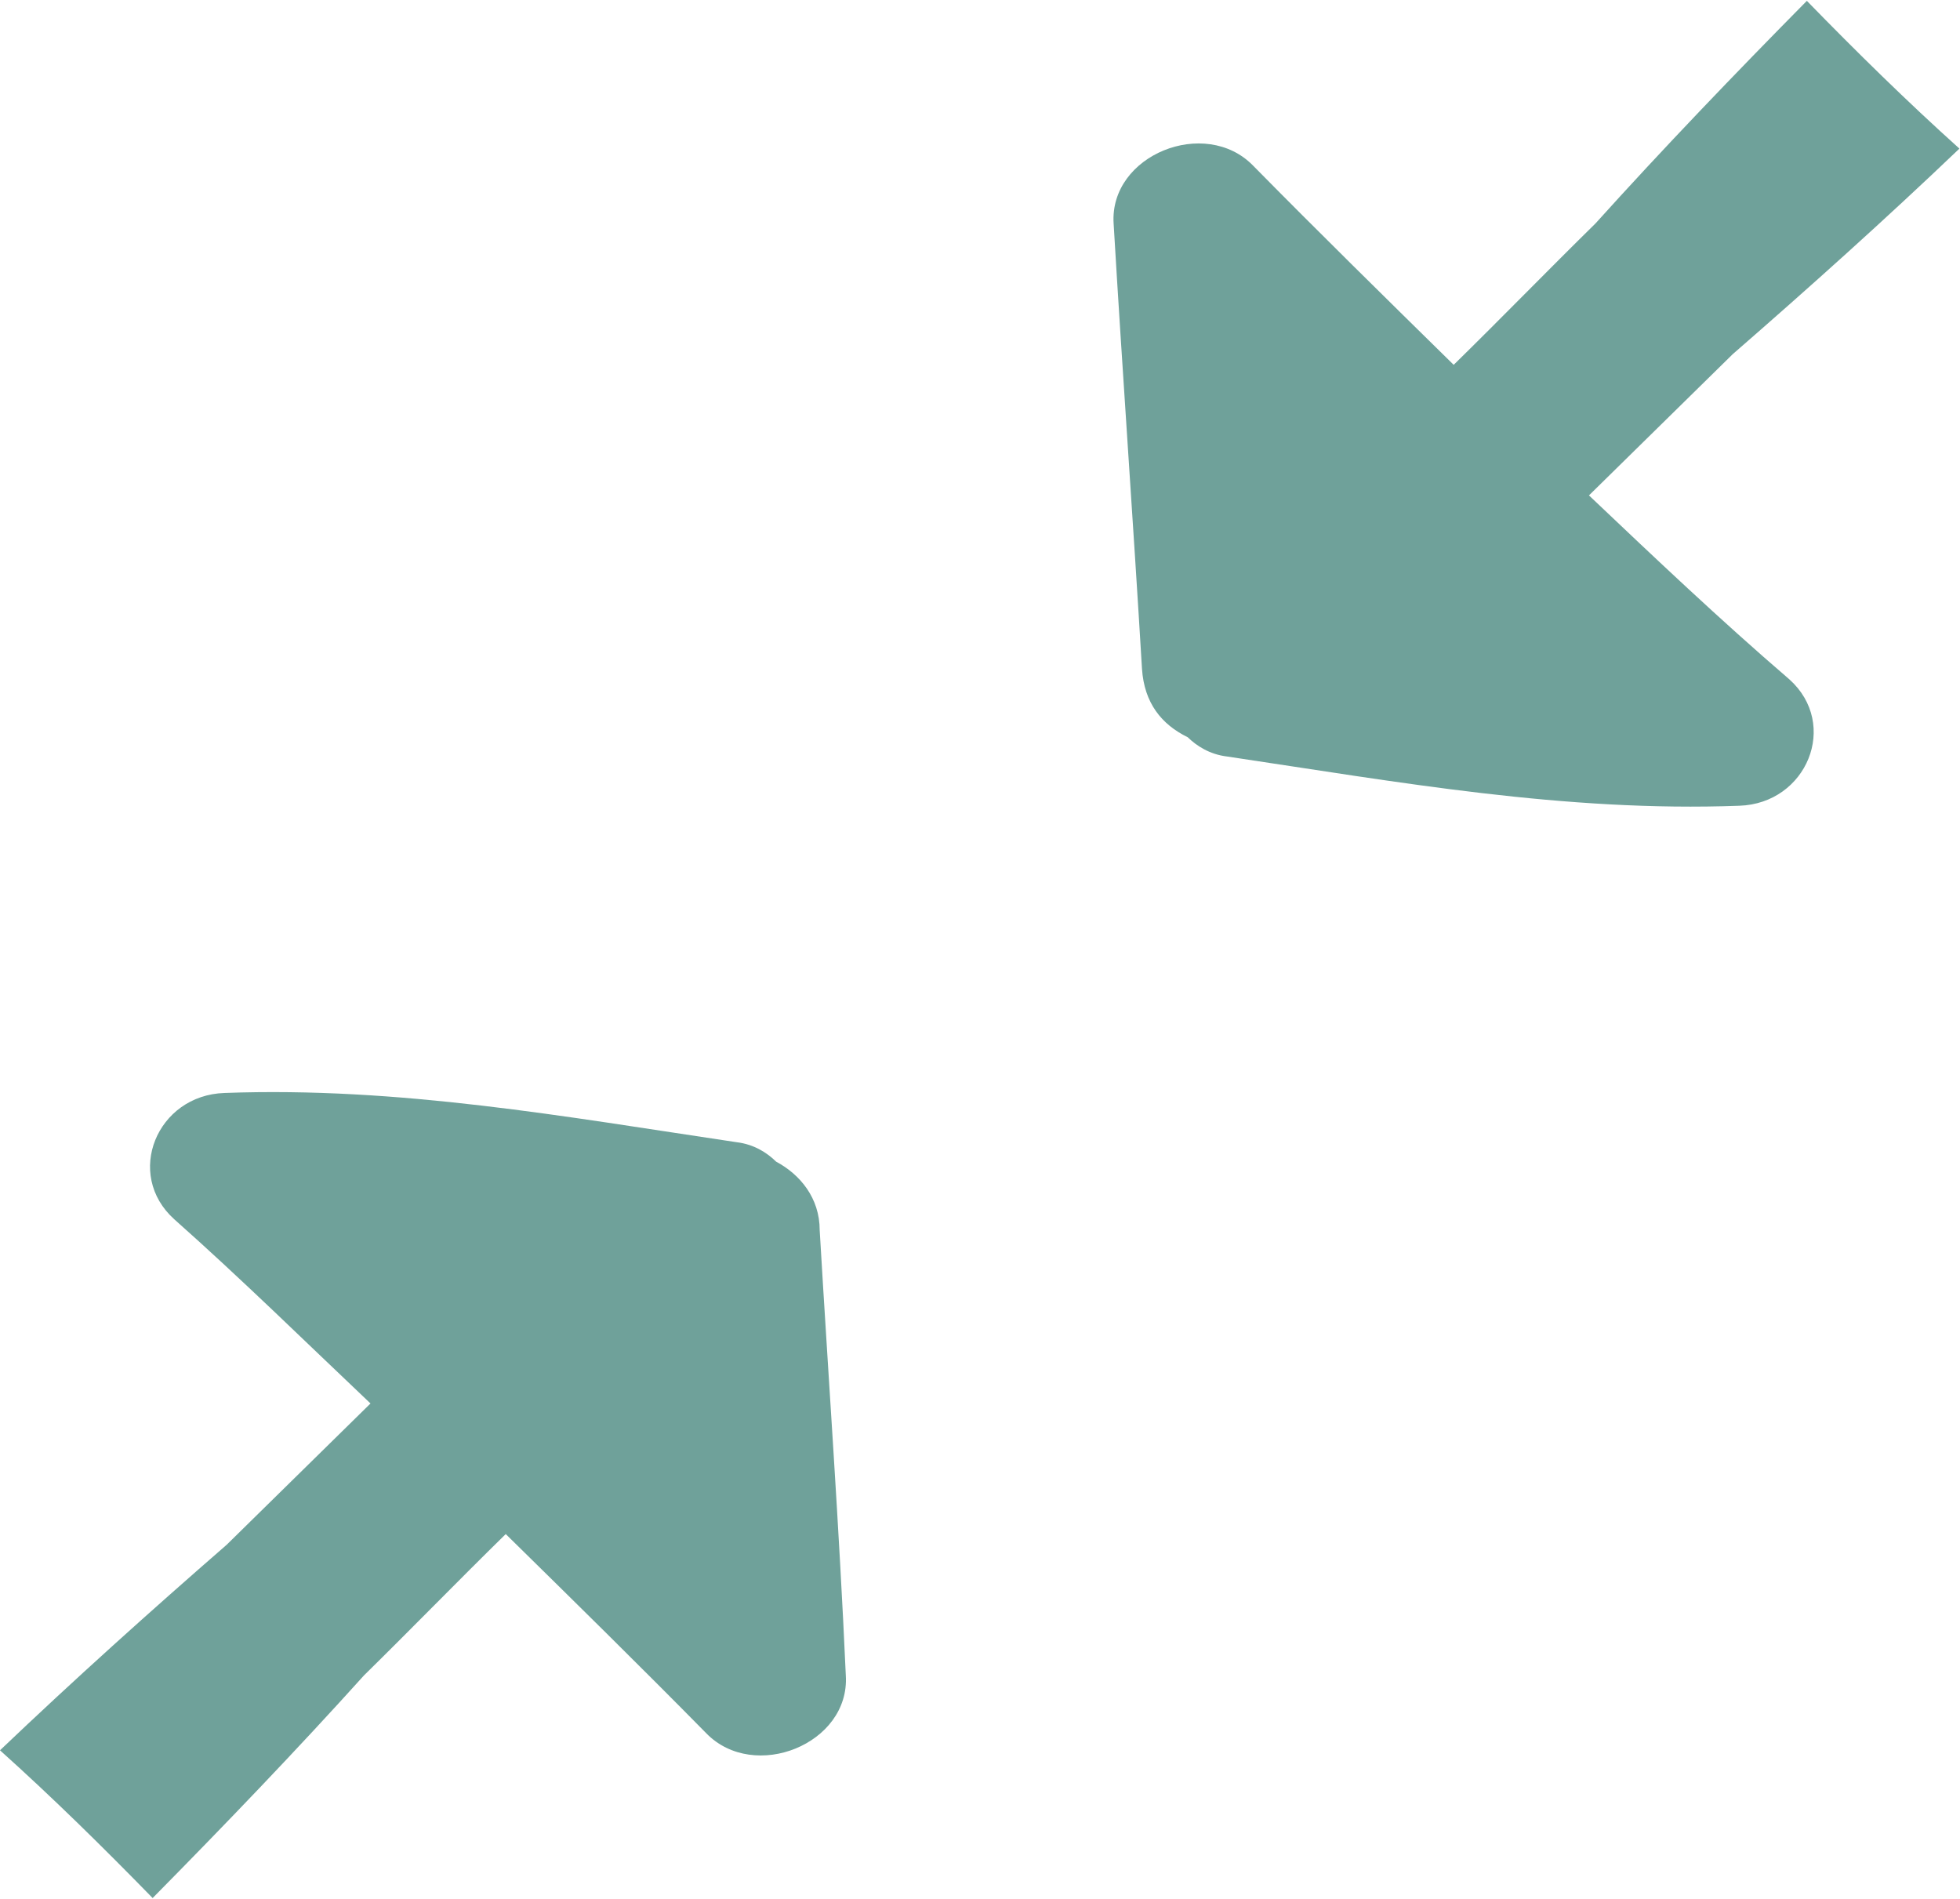 <svg width="32" height="31" xmlns="http://www.w3.org/2000/svg" xmlns:xlink="http://www.w3.org/1999/xlink" xml:space="preserve" overflow="hidden"><g transform="translate(-196 -346)"><path d="M25.483 8.074C26.252 7.306 27.021 6.536 27.79 5.767 29.013 4.684 30.238 3.566 31.425 2.412 30.586 1.644 29.782 0.84 28.978 1.00935e-15 27.824 1.189 26.671 2.412 25.587 3.635 24.818 4.404 24.084 5.174 23.314 5.942 22.23 4.858 21.146 3.774 20.098 2.691 19.329 1.886 17.791 2.516 17.86 3.634 18 6.046 18.174 8.493 18.315 10.904 18.351 11.464 18.629 11.813 19.049 12.022 19.189 12.161 19.399 12.302 19.679 12.336 22.44 12.755 25.097 13.245 27.894 13.14 28.978 13.104 29.502 11.812 28.698 11.077 27.58 10.099 26.53 9.084 25.482 8.072Z" fill="#6FA19A" transform="matrix(1.018 0 0 1 196 346.014)"/><path d="M12.444 18.947C12.305 18.808 12.095 18.667 11.815 18.633 9.053 18.214 6.397 17.724 3.6 17.829 2.516 17.865 1.992 19.157 2.796 19.892 3.879 20.871 4.892 21.885 5.942 22.898 5.174 23.666 4.404 24.436 3.635 25.205 2.412 26.288 1.188 27.407-2.01872e-15 28.56 0.84 29.328 1.644 30.133 2.448 30.972 3.601 29.783 4.755 28.56 5.838 27.337 6.607 26.568 7.341 25.798 8.111 25.03 9.195 26.114 10.279 27.198 11.327 28.282 12.096 29.086 13.634 28.456 13.565 27.338 13.46 24.926 13.285 22.479 13.146 20.068 13.146 19.544 12.832 19.159 12.447 18.95Z" fill="#6FA19A" transform="matrix(1.018 0 0 1 196 346.014)"/></g></svg>